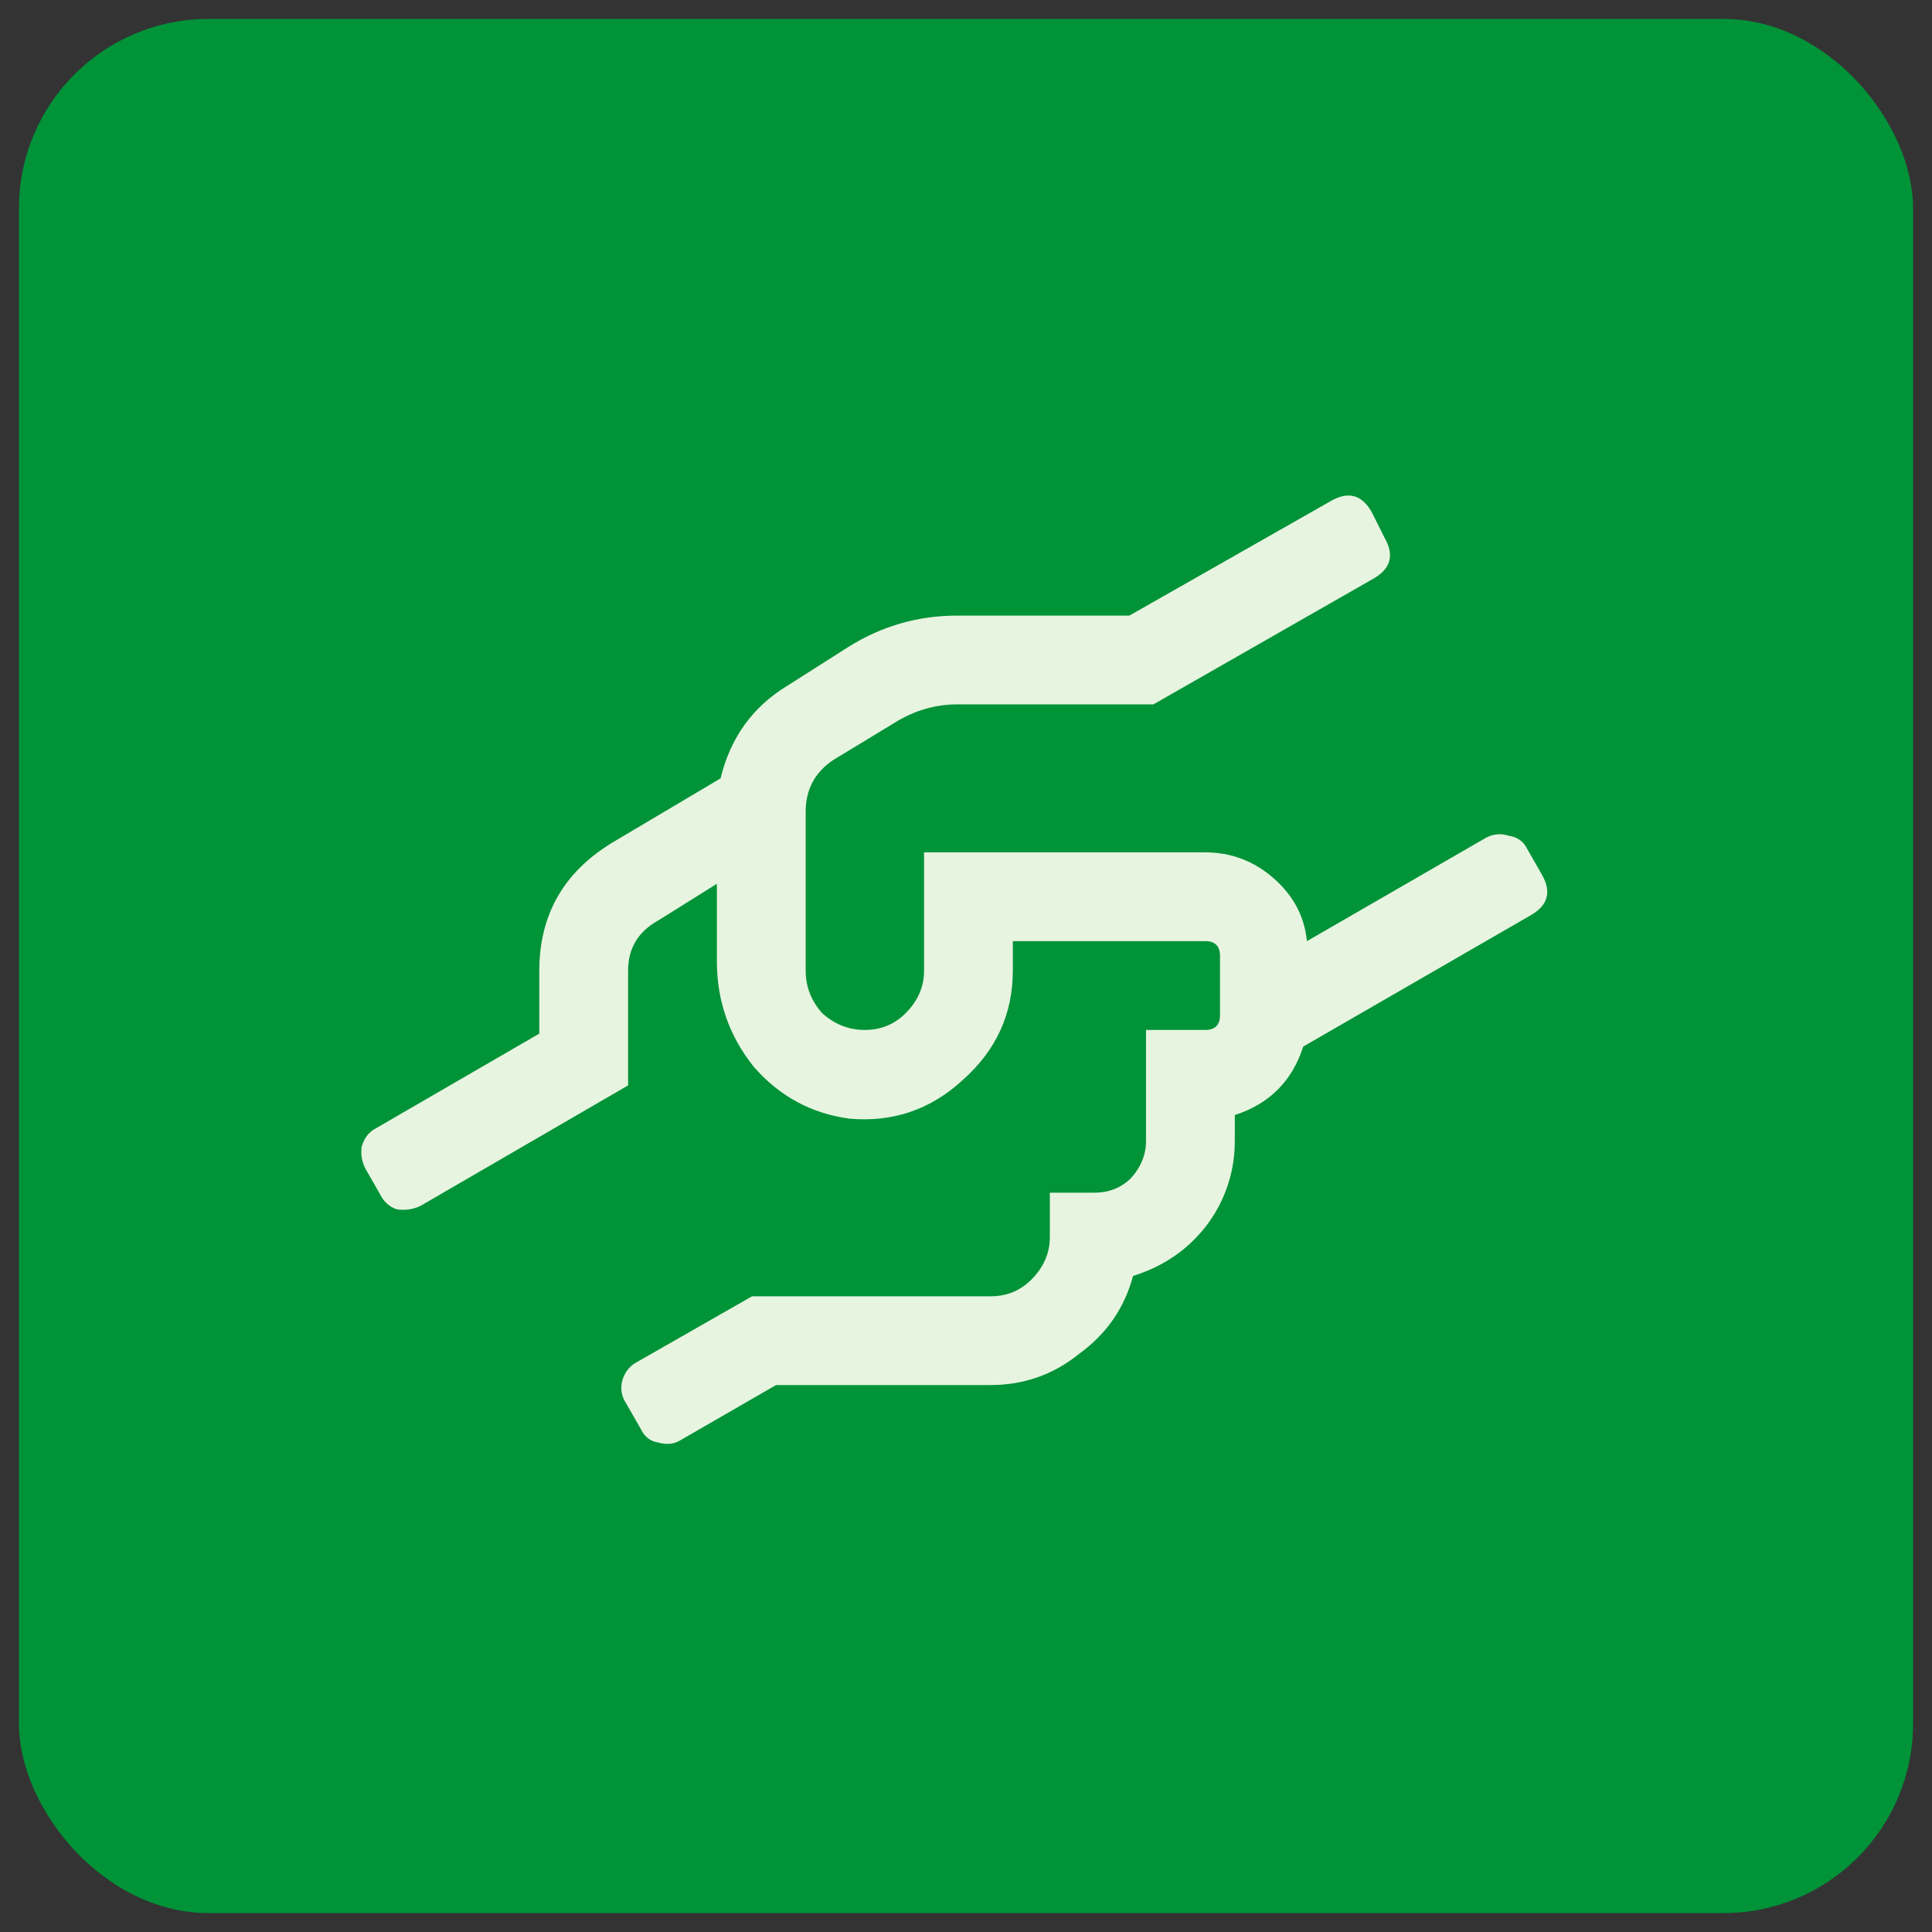 <svg width="51" height="51" viewBox="0 0 51 51" fill="none" xmlns="http://www.w3.org/2000/svg">
<rect x="0" y="0" width="51" height="51" fill="#333333" stroke="none"/>
<rect x="0.5" y="0.5" width="50" height="50" rx="5" fill="#009338"/>
<path d="M40.701 23.086C40.962 23.542 40.864 23.9 40.408 24.16L34.402 27.627C34.109 28.538 33.507 29.141 32.596 29.434V30.117C32.596 30.671 32.482 31.191 32.254 31.68C32.026 32.168 31.701 32.591 31.277 32.949C30.887 33.275 30.431 33.519 29.91 33.682C29.682 34.528 29.21 35.212 28.494 35.732C27.811 36.286 27.029 36.562 26.15 36.562H20.486L17.947 38.027C17.785 38.125 17.589 38.141 17.361 38.076C17.166 38.044 17.02 37.93 16.922 37.734L16.531 37.051C16.401 36.855 16.369 36.644 16.434 36.416C16.499 36.221 16.613 36.074 16.775 35.977L19.852 34.219H26.15C26.574 34.219 26.932 34.072 27.225 33.779C27.55 33.454 27.713 33.079 27.713 32.656V31.484H28.885C29.275 31.484 29.601 31.354 29.861 31.094C30.122 30.801 30.252 30.475 30.252 30.117V27.188H31.814C32.075 27.188 32.205 27.057 32.205 26.797V25.234C32.205 24.974 32.075 24.844 31.814 24.844H26.736V25.625C26.736 26.764 26.297 27.725 25.418 28.506C24.572 29.287 23.579 29.629 22.439 29.531C21.43 29.401 20.584 28.945 19.9 28.164C19.249 27.35 18.924 26.422 18.924 25.381V23.33L17.361 24.307C16.84 24.6 16.58 25.039 16.58 25.625V28.652L11.111 31.826C10.916 31.924 10.704 31.956 10.477 31.924C10.281 31.859 10.135 31.729 10.037 31.533L9.646 30.85C9.549 30.654 9.516 30.459 9.549 30.264C9.614 30.036 9.744 29.873 9.939 29.775L14.236 27.285V25.625C14.236 24.16 14.871 23.037 16.141 22.256L19.021 20.547C19.282 19.473 19.868 18.659 20.779 18.105L22.391 17.08C23.27 16.527 24.23 16.25 25.271 16.25H29.812L35.135 13.223C35.59 12.962 35.949 13.06 36.209 13.516L36.551 14.199C36.811 14.655 36.714 15.013 36.258 15.273L30.447 18.594H25.271C24.686 18.594 24.132 18.756 23.611 19.082L22 20.059C21.512 20.384 21.268 20.84 21.268 21.426V25.625C21.268 26.048 21.414 26.422 21.707 26.748C22.033 27.041 22.407 27.188 22.83 27.188C23.253 27.188 23.611 27.041 23.904 26.748C24.23 26.422 24.393 26.048 24.393 25.625V22.5H31.814C32.498 22.5 33.1 22.728 33.621 23.184C34.142 23.639 34.435 24.193 34.5 24.844L39.236 22.109C39.432 22.012 39.627 21.995 39.822 22.061C40.05 22.093 40.213 22.207 40.31 22.402L40.701 23.086Z" fill="#E7F4E0"/>
</svg>
